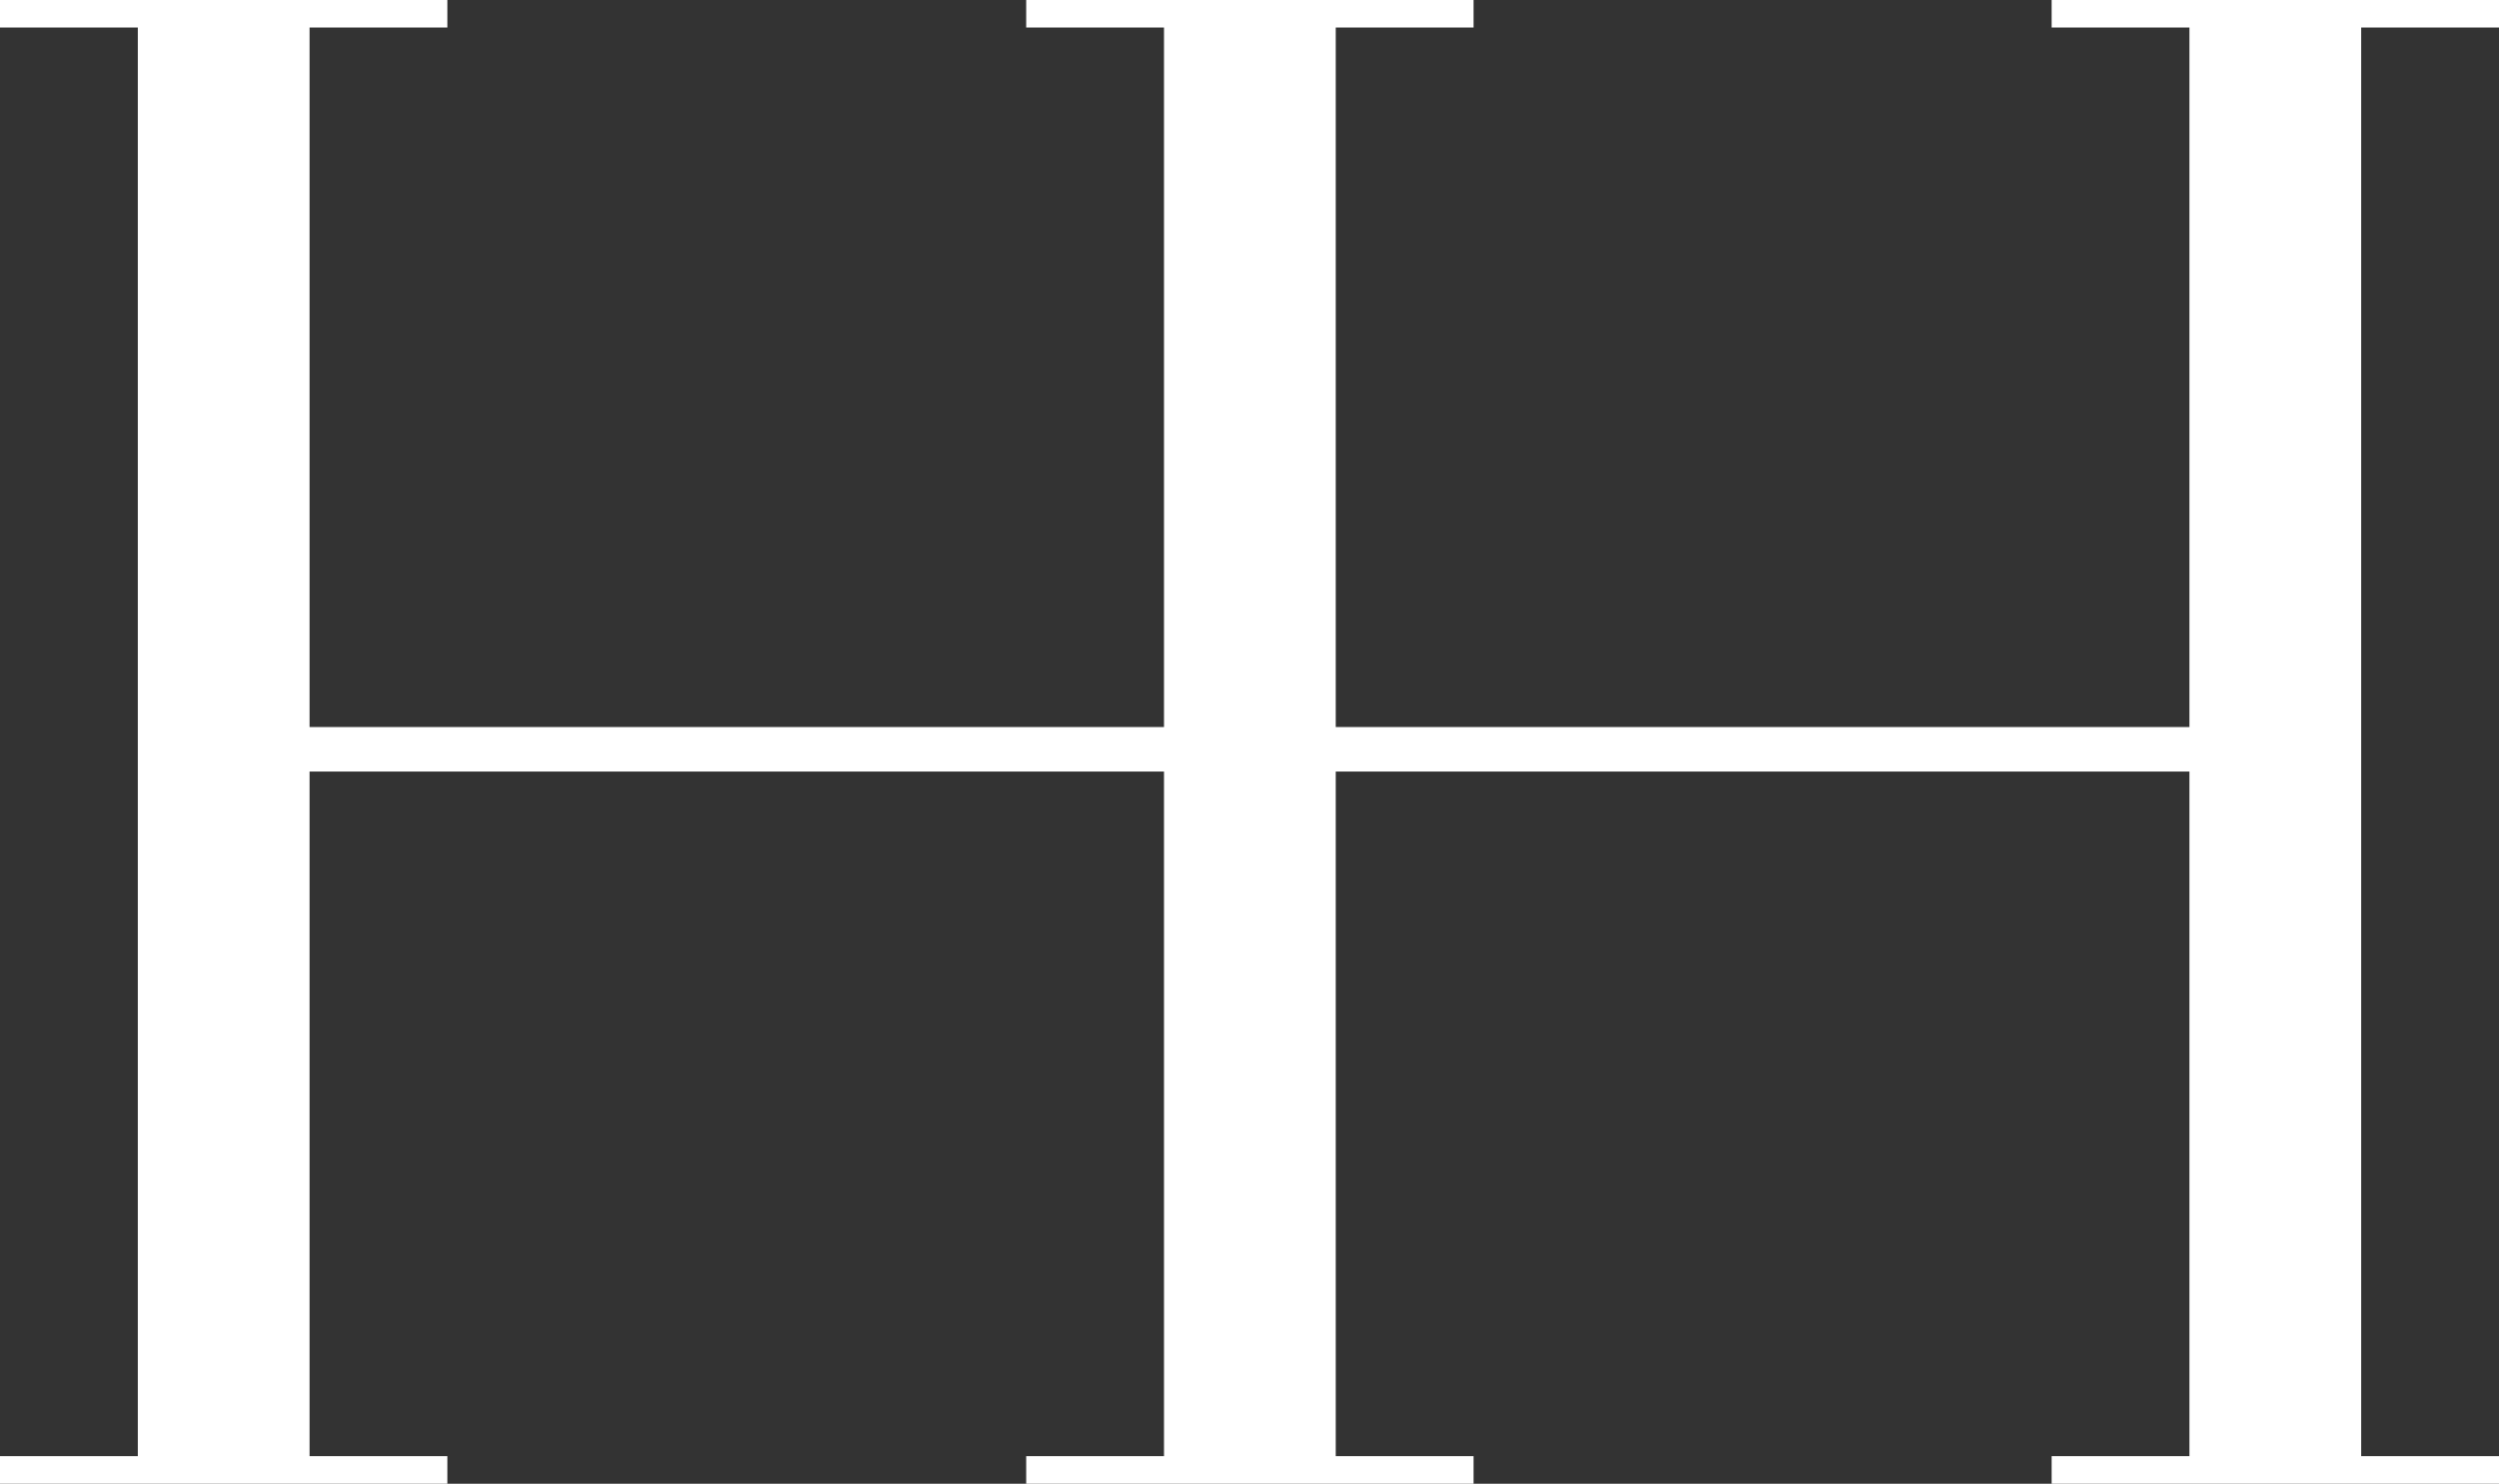 <svg viewBox="0 0 1150.83 683.48" xmlns="http://www.w3.org/2000/svg" data-name="Camada 2" id="Camada_2">
  <rect x="0" y="0" width="1150.83" height="683.48" fill="#333333" stroke="none"/>
  <defs>
    <style>
      .cls-1 {
        fill: #fff;
      }
    </style>
  </defs>
  <g data-name="Camada 1" id="Camada_1-2">
    <polygon points="1150.83 12.69 1150.83 0 944.81 0 944.81 12.69 1008.27 12.69 1008.27 334.9 615.13 334.9 615.13 12.69 678.6 12.69 678.6 0 472.58 0 472.58 12.69 536.04 12.69 536.04 334.9 142.56 334.9 142.56 12.69 206.02 12.69 206.02 0 0 0 0 12.69 63.47 12.69 63.47 670.78 0 670.78 0 683.48 206.02 683.48 206.02 670.78 142.56 670.78 142.56 355.41 536.04 355.41 536.04 670.78 472.58 670.78 472.58 683.48 678.6 683.48 678.6 670.78 615.13 670.78 615.13 355.41 1008.27 355.41 1008.27 670.78 944.81 670.78 944.81 683.48 1150.83 683.48 1150.83 670.78 1087.36 670.78 1087.36 12.69 1150.83 12.69" class="cls-1"></polygon>
  </g>
</svg>